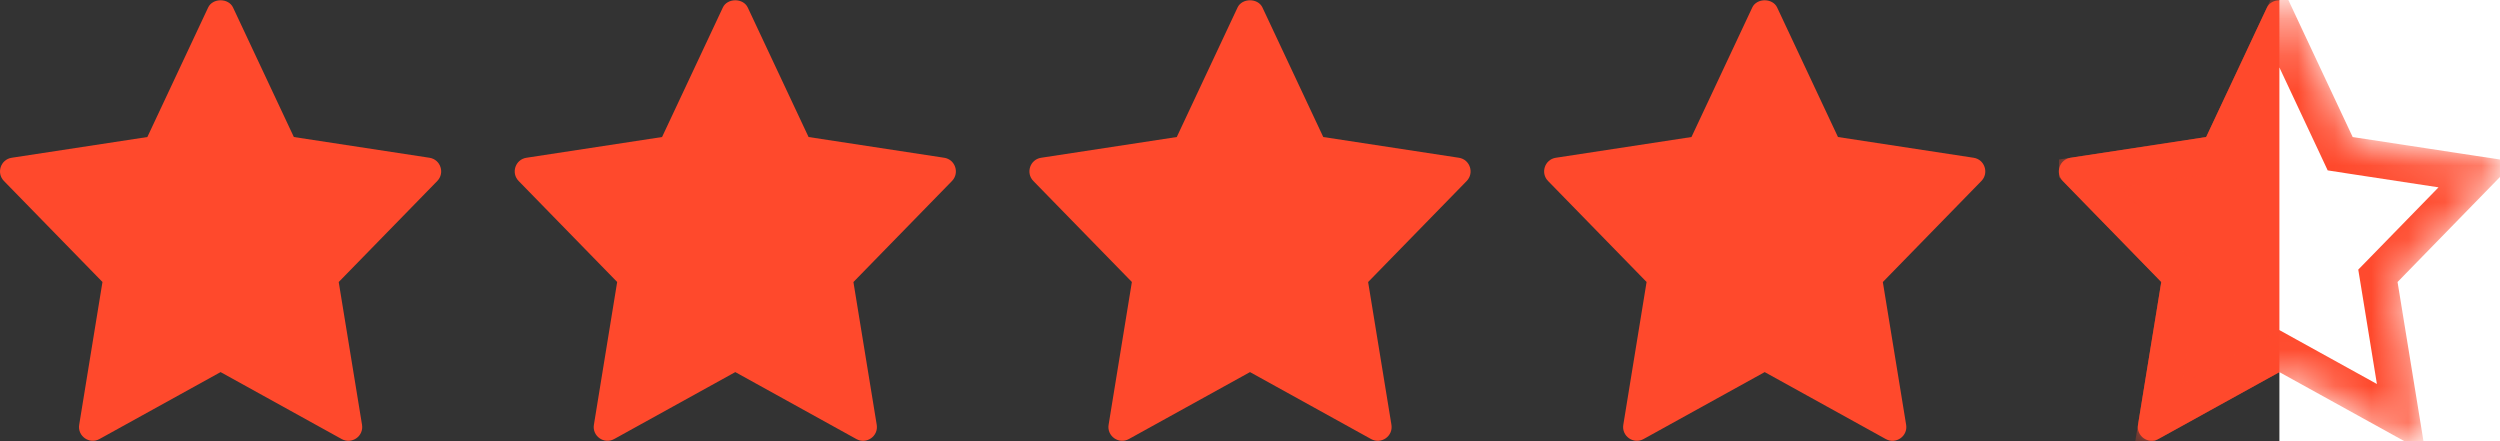 <svg xmlns="http://www.w3.org/2000/svg" width="68" height="12" viewBox="0 0 68 12" fill="none"><rect x="0" y="0" width="68" height="12" fill="#333333" stroke="none"/><g clip-path="url(#clip0_6252_11211)"><path d="M11.682 4.291L7.993 3.727L6.339 0.205C6.216 -0.058 5.784 -0.058 5.661 0.205L4.008 3.727L0.319 4.291C0.016 4.337 -0.105 4.706 0.107 4.923L2.787 7.67L2.154 11.554C2.103 11.862 2.433 12.094 2.705 11.942L6 10.121L9.295 11.943C9.565 12.093 9.898 11.866 9.847 11.554L9.213 7.671L11.893 4.924C12.106 4.706 11.984 4.337 11.682 4.291Z" fill="#FF492C"></path></g><g clip-path="url(#clip1_6252_11211)"><path d="M25.682 4.291L21.993 3.727L20.339 0.205C20.216 -0.058 19.784 -0.058 19.661 0.205L18.008 3.727L14.319 4.291C14.016 4.337 13.895 4.706 14.107 4.923L16.787 7.67L16.154 11.554C16.103 11.862 16.433 12.094 16.705 11.942L20 10.121L23.295 11.943C23.565 12.093 23.898 11.866 23.847 11.554L23.213 7.671L25.893 4.924C26.106 4.706 25.984 4.337 25.682 4.291Z" fill="#FF492C"></path></g><g clip-path="url(#clip2_6252_11211)"><path d="M39.682 4.291L35.993 3.727L34.339 0.205C34.216 -0.058 33.784 -0.058 33.661 0.205L32.008 3.727L28.319 4.291C28.016 4.337 27.895 4.706 28.107 4.923L30.787 7.67L30.154 11.554C30.103 11.862 30.433 12.094 30.705 11.942L34 10.121L37.295 11.943C37.565 12.093 37.898 11.866 37.847 11.554L37.213 7.671L39.893 4.924C40.106 4.706 39.984 4.337 39.682 4.291Z" fill="#FF492C"></path></g><g clip-path="url(#clip3_6252_11211)"><path d="M53.682 4.291L49.993 3.727L48.339 0.205C48.216 -0.058 47.784 -0.058 47.661 0.205L46.008 3.727L42.319 4.291C42.016 4.337 41.895 4.706 42.107 4.923L44.787 7.67L44.154 11.554C44.103 11.862 44.433 12.094 44.705 11.942L48 10.121L51.295 11.943C51.565 12.093 51.898 11.866 51.847 11.554L51.213 7.671L53.893 4.924C54.106 4.706 53.984 4.337 53.682 4.291Z" fill="#FF492C"></path></g><g clip-path="url(#clip4_6252_11211)"><path d="M67.682 4.291L63.993 3.727L62.339 0.205C62.216 -0.058 61.784 -0.058 61.661 0.205L60.008 3.727L56.319 4.291C56.016 4.337 55.895 4.706 56.107 4.923L58.787 7.67L58.154 11.554C58.103 11.862 58.433 12.094 58.705 11.942L62 10.121L65.295 11.943C65.565 12.093 65.898 11.866 65.847 11.554L65.213 7.671L67.893 4.924C68.106 4.706 67.984 4.337 67.682 4.291Z" fill="#FF492C"></path><rect x="62" y="-2" width="10" height="15" fill="white"></rect><mask id="mask0_6252_11211" style="mask-type:alpha" maskUnits="userSpaceOnUse" x="56" y="0" width="12" height="12"><path d="M62 0.258C62.068 0.258 62.102 0.289 62.112 0.312L63.767 3.833L63.823 3.954L63.955 3.975L67.644 4.538C67.731 4.552 67.774 4.647 67.735 4.72L67.714 4.749L65.034 7.496L64.946 7.586L64.967 7.711L65.6 11.595C65.616 11.696 65.506 11.774 65.416 11.724L62.121 9.902L62 9.835L61.879 9.902L58.584 11.724C58.495 11.773 58.384 11.696 58.4 11.594L59.034 7.71L59.054 7.586L58.966 7.495L56.286 4.748L56.265 4.719C56.232 4.657 56.258 4.578 56.321 4.548L56.356 4.538L60.045 3.975L60.177 3.954L60.234 3.833L61.887 0.312C61.897 0.289 61.932 0.258 62 0.258Z" fill="#FF492C" stroke="#FF492C" stroke-width="0.5"></path></mask><g mask="url(#mask0_6252_11211)"><path d="M63.54 3.939L63.653 4.181L63.917 4.222L67.365 4.748L64.856 7.321L64.679 7.502L64.72 7.751L65.311 11.38L62.242 9.684L62 9.55L61.758 9.684L58.688 11.38L59.28 7.751L59.321 7.502L59.145 7.321L56.635 4.748L60.083 4.222L60.347 4.181L60.46 3.939L62 0.659L63.54 3.939Z" stroke="#FF492C"></path></g></g><defs><clipPath id="clip0_6252_11211"><rect width="12" height="12" fill="white"></rect></clipPath><clipPath id="clip1_6252_11211"><rect width="12" height="12" fill="white" transform="translate(14)"></rect></clipPath><clipPath id="clip2_6252_11211"><rect width="12" height="12" fill="white" transform="translate(28)"></rect></clipPath><clipPath id="clip3_6252_11211"><rect width="12" height="12" fill="white" transform="translate(42)"></rect></clipPath><clipPath id="clip4_6252_11211"><rect width="12" height="12" fill="white" transform="translate(56)"></rect></clipPath></defs></svg>